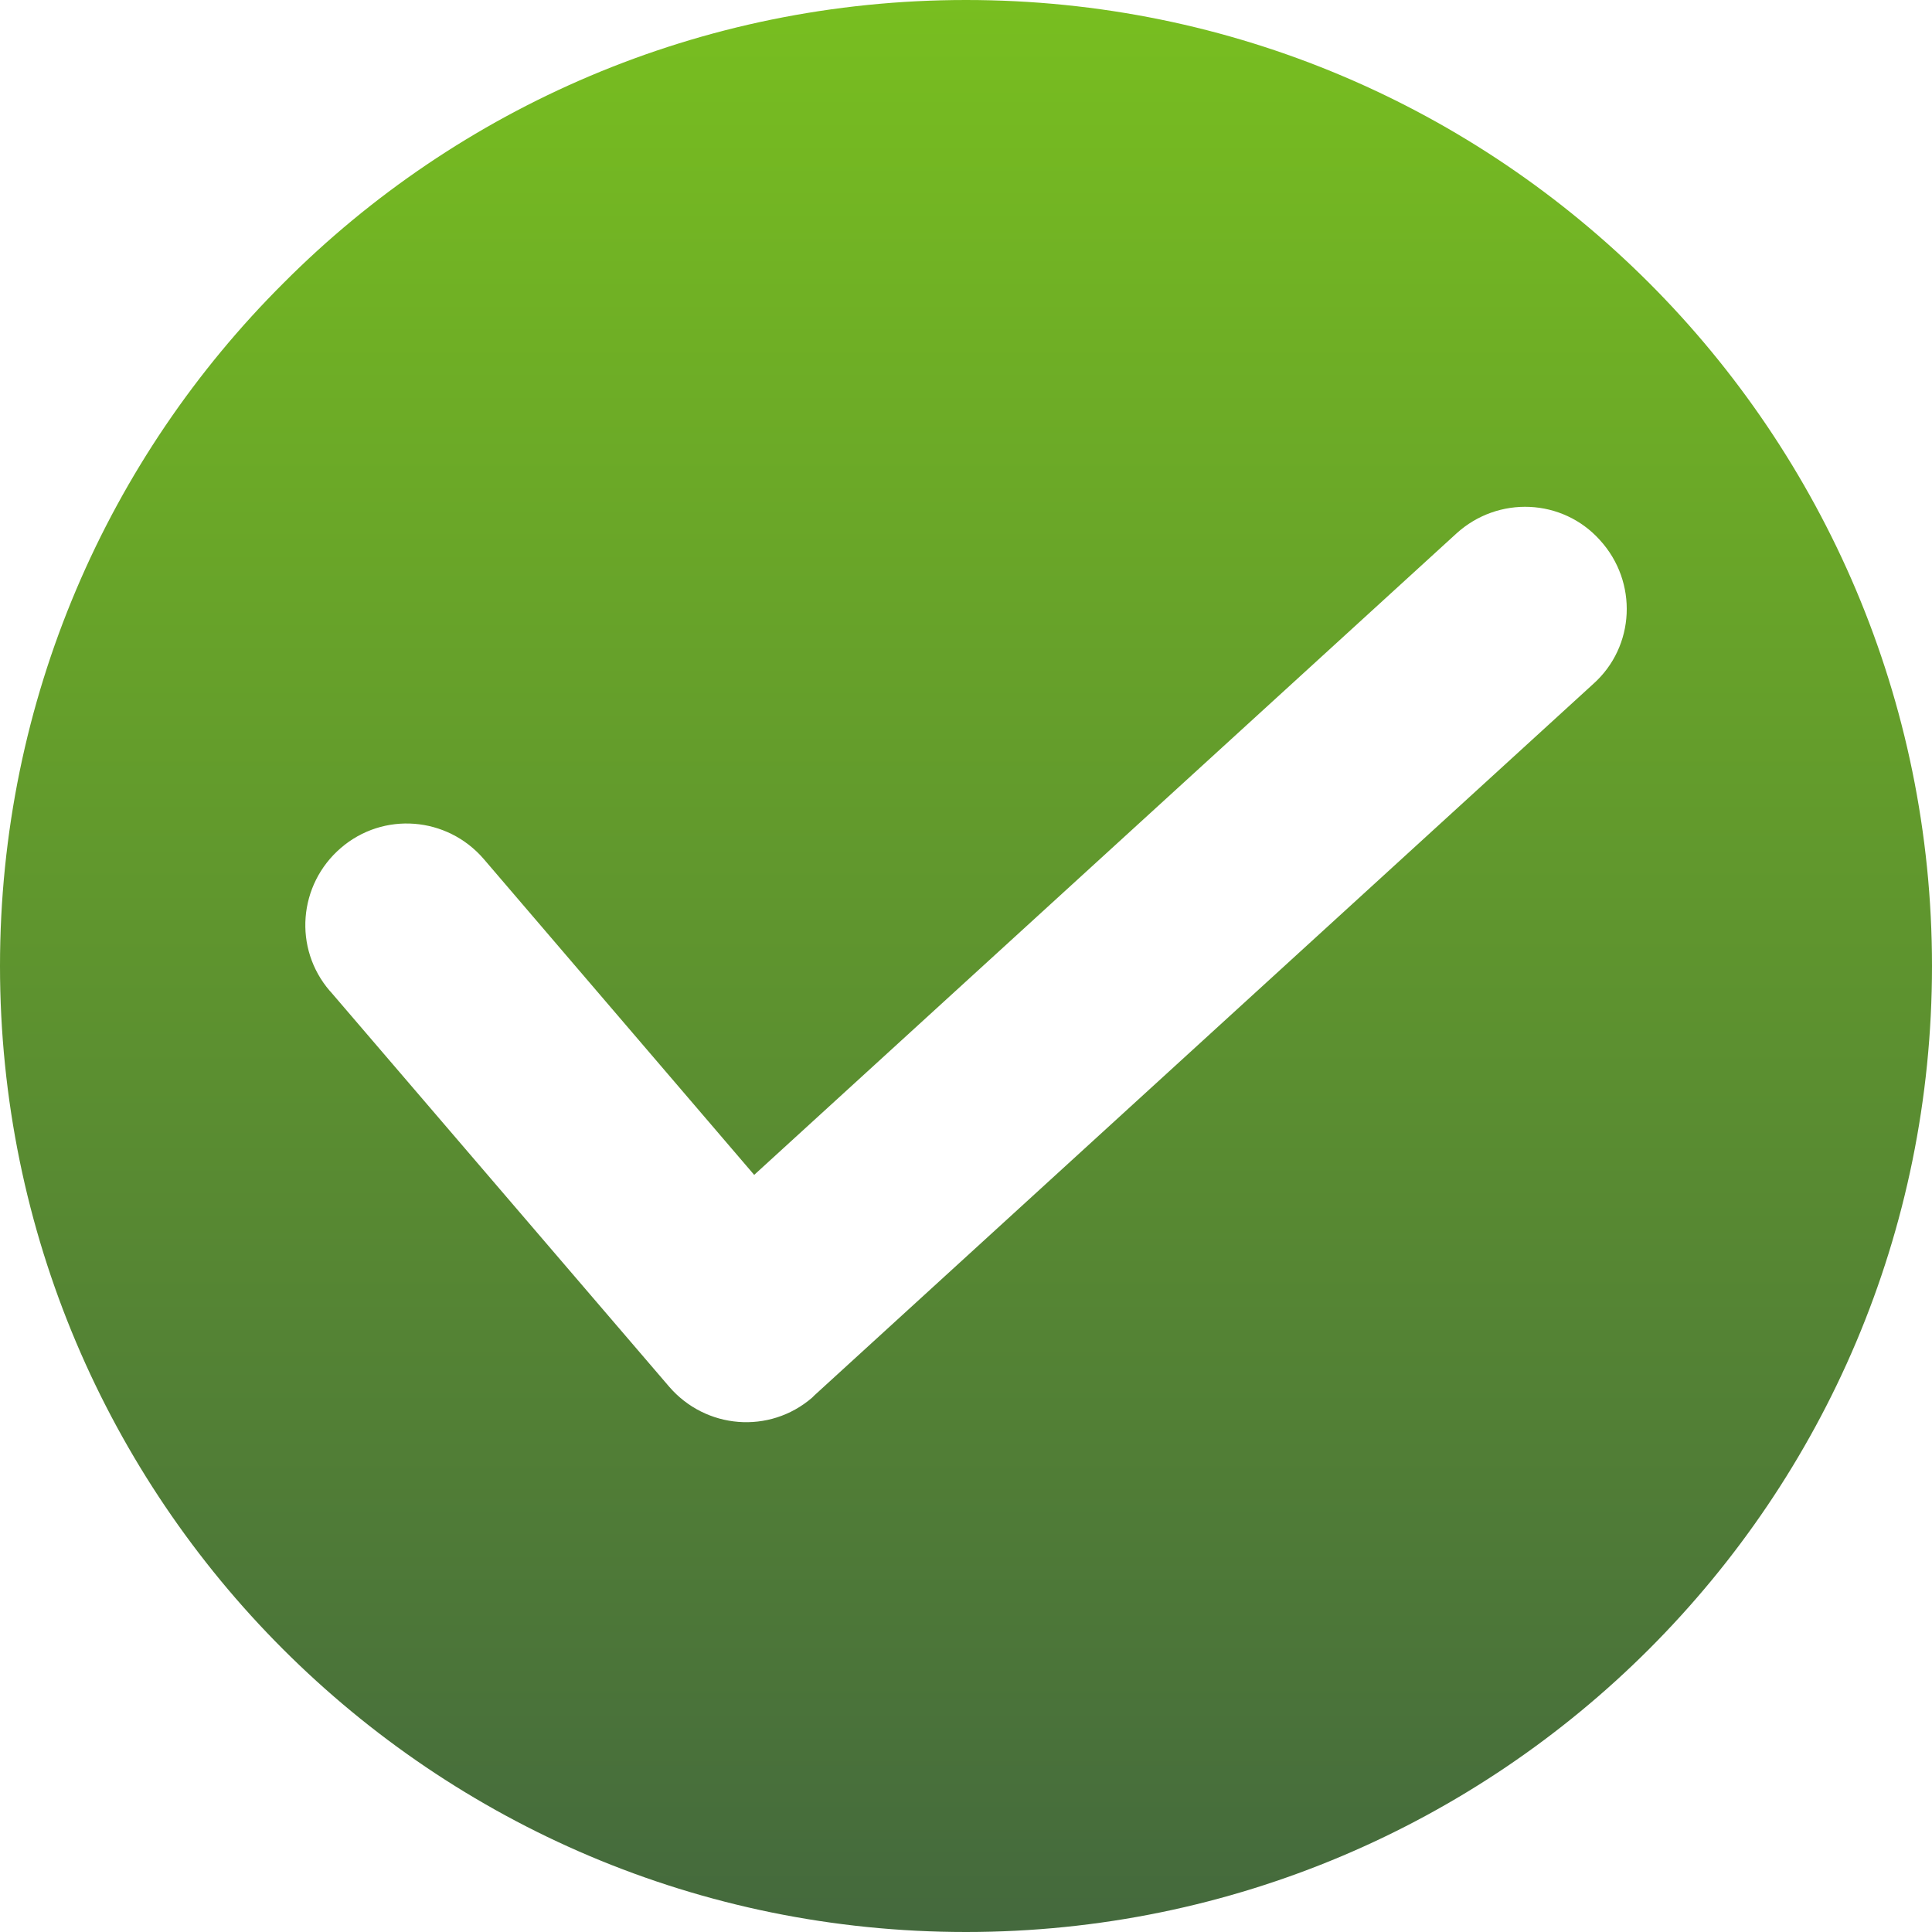 <svg width="145" height="145" viewBox="0 0 145 145" fill="none" xmlns="http://www.w3.org/2000/svg">
<path fill-rule="evenodd" clip-rule="evenodd" d="M72.5 0C92.523 0 110.62 8.086 123.767 21.233C136.859 34.325 145 52.477 145 72.5C145 92.523 136.914 110.62 123.767 123.767C110.675 136.859 92.523 145 72.5 145C52.477 145 34.38 136.914 21.233 123.767C8.141 110.675 0 92.523 0 72.5C0 52.477 8.141 34.325 21.288 21.233C34.38 8.086 52.532 0 72.5 0ZM24.808 74.425L50.222 104.074C52.972 107.265 57.758 107.65 60.948 104.899L61.113 104.734L119.586 51.322C122.722 48.517 122.942 43.676 120.082 40.541C117.276 37.405 112.436 37.185 109.3 40.045L56.603 88.177L36.305 64.469C33.555 61.278 28.769 60.893 25.578 63.644C22.388 66.394 22.003 71.18 24.753 74.37L24.808 74.425Z" fill="url(#paint0_linear_324_50)"></path>
<defs>
<linearGradient id="paint0_linear_324_50" x1="72.5" y1="0" x2="72.5" y2="145" gradientUnits="userSpaceOnUse">
<stop stop-color="#78BE20"></stop>
<stop offset="1" stop-color="#44693D"></stop>
</linearGradient>
</defs>
</svg>
